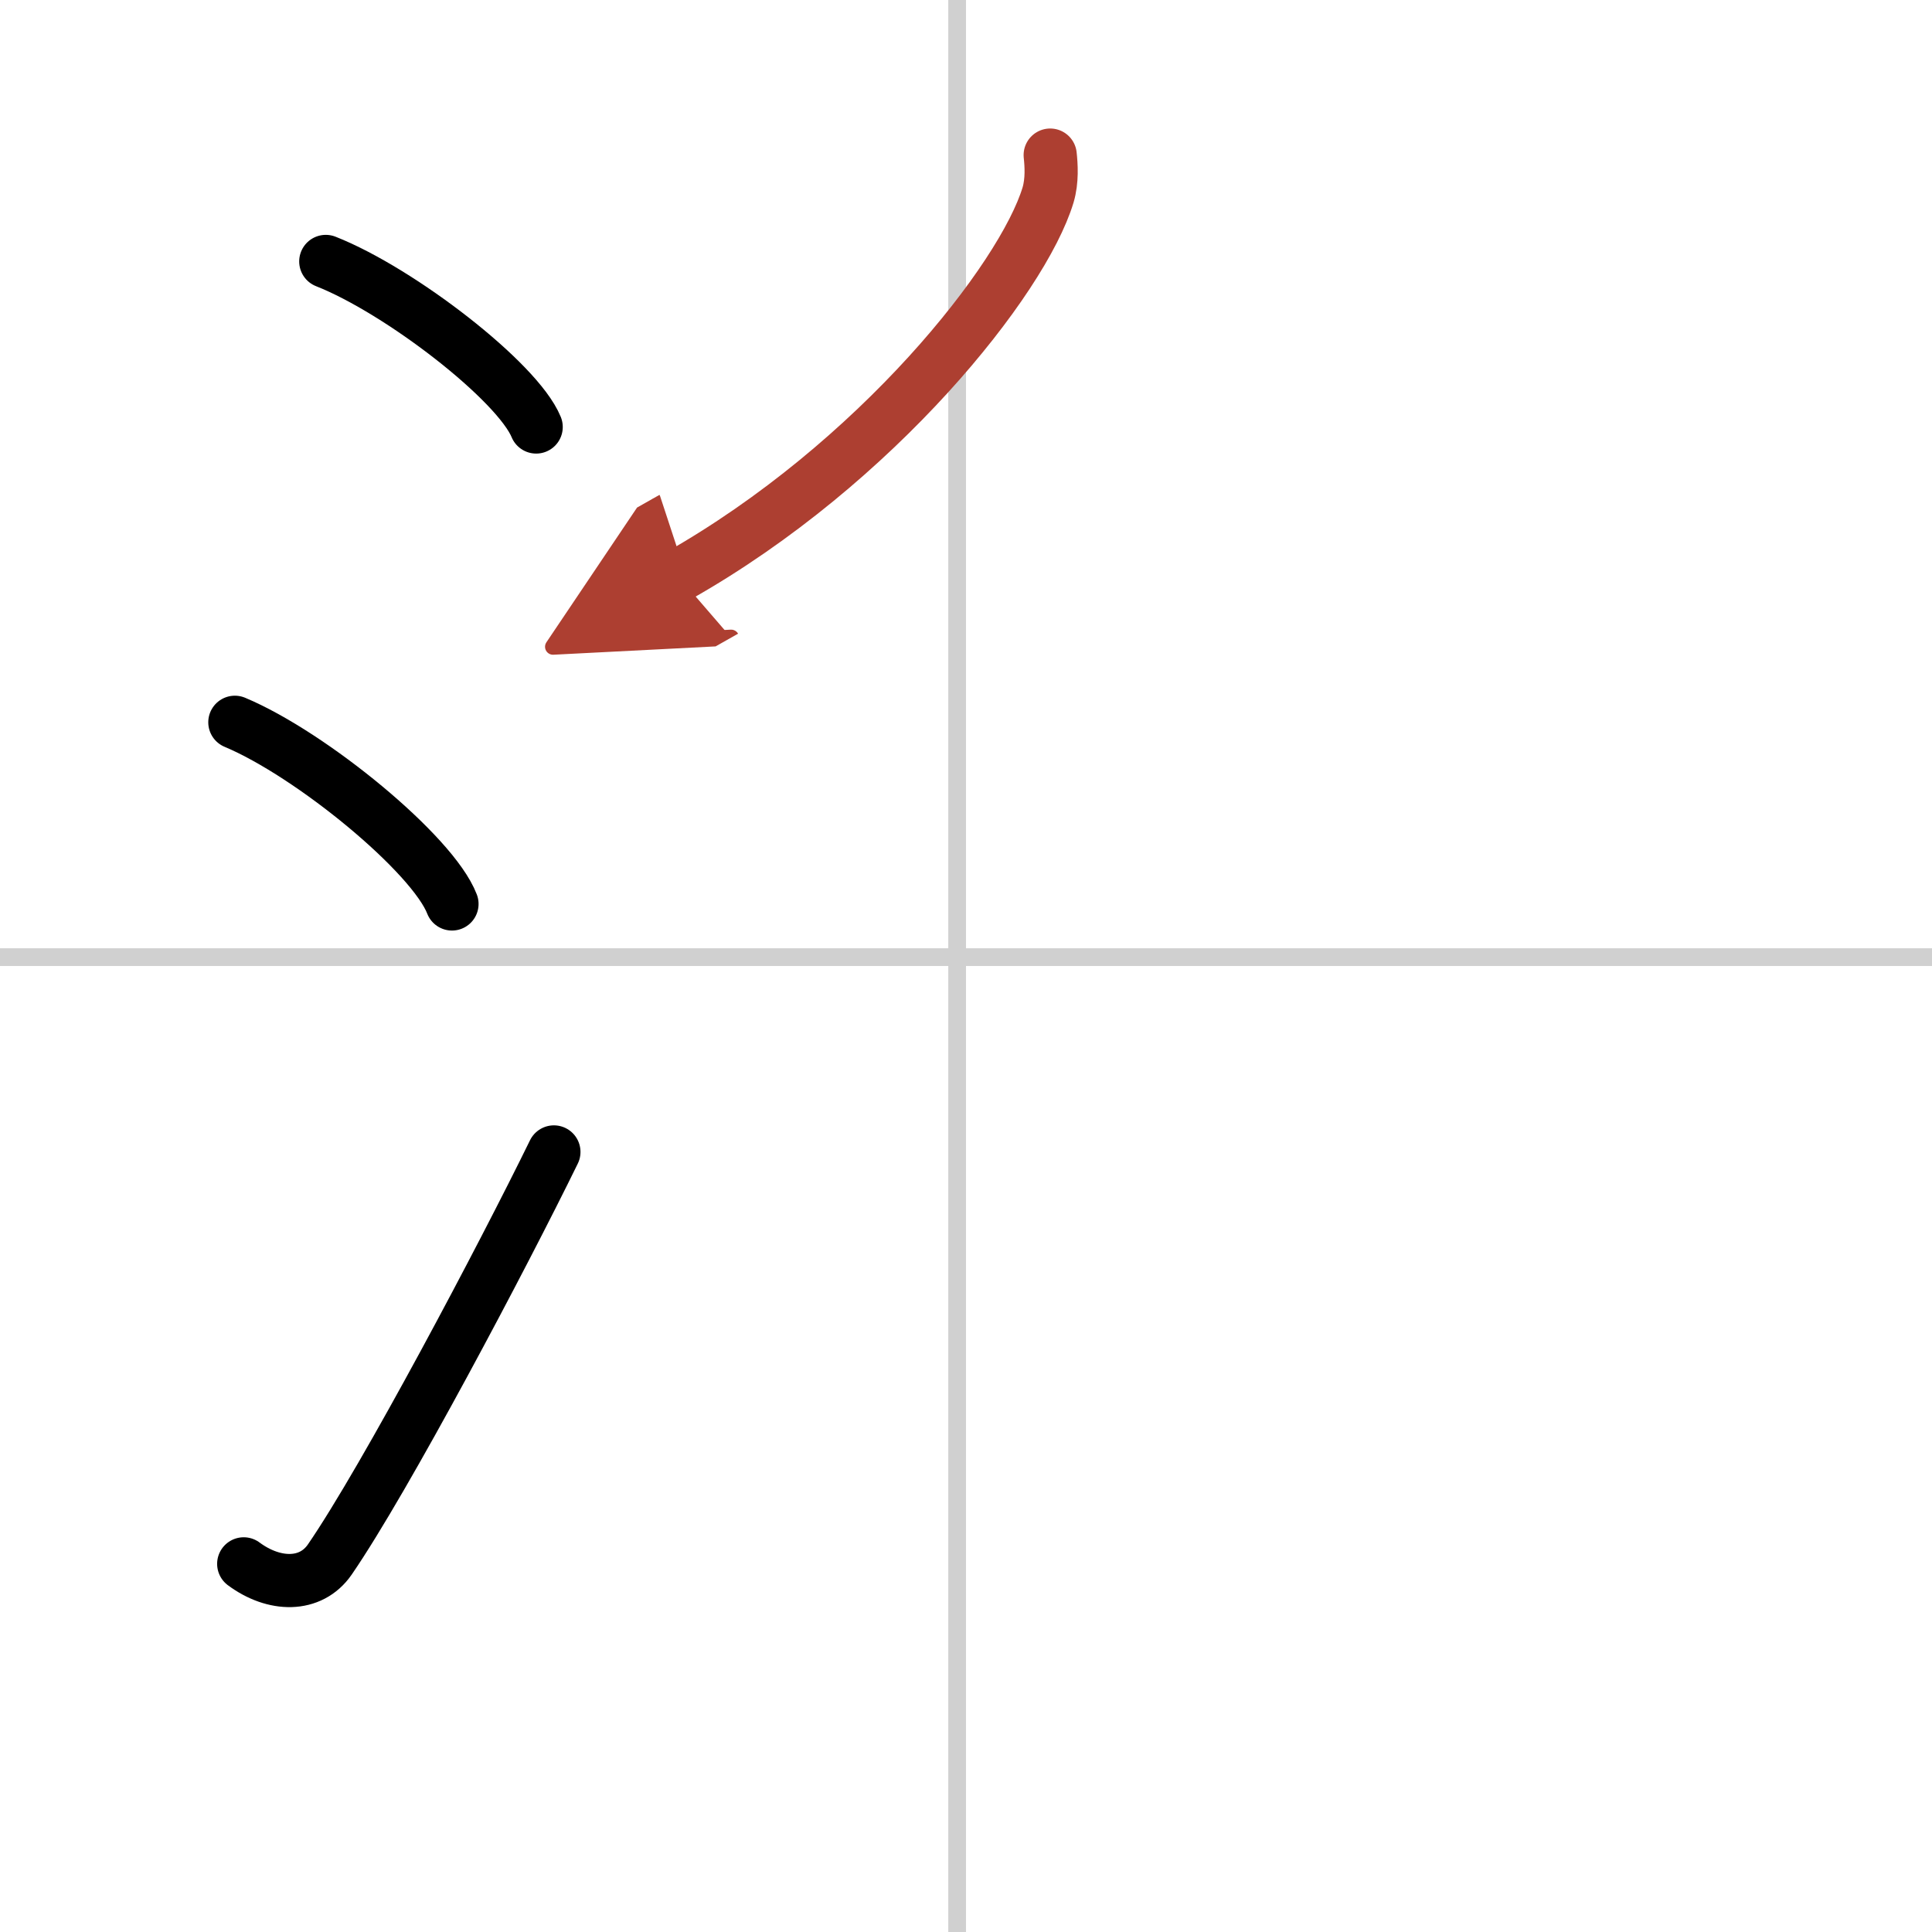 <svg width="400" height="400" viewBox="0 0 109 109" xmlns="http://www.w3.org/2000/svg"><defs><marker id="a" markerWidth="4" orient="auto" refX="1" refY="5" viewBox="0 0 10 10"><polyline points="0 0 10 5 0 10 1 5" fill="#ad3f31" stroke="#ad3f31"/></marker></defs><g fill="none" stroke="#000" stroke-linecap="round" stroke-linejoin="round" stroke-width="3"><rect width="100%" height="100%" fill="#fff" stroke="#fff"/><line x1="54" x2="54" y2="109" stroke="#d0d0d0" stroke-width="1"/><line x2="109" y1="54" y2="54" stroke="#d0d0d0" stroke-width="1"/><path d="m18.38 14.75c4.19 1.65 10.82 6.78 11.87 9.34"/><path d="M13.25,40.75C17.57,42.56,24.42,48.19,25.5,51"/><path d="m13.75 88.23c1.71 1.27 3.78 1.32 4.86-0.25 3.14-4.57 9.79-17.16 12.64-22.99"/><path d="m59.25 8.75c0.06 0.56 0.12 1.44-0.12 2.25-1.43 4.74-9.64 15.14-20.88 21.5" marker-end="url(#a)" stroke="#ad3f31"/></g></svg>
